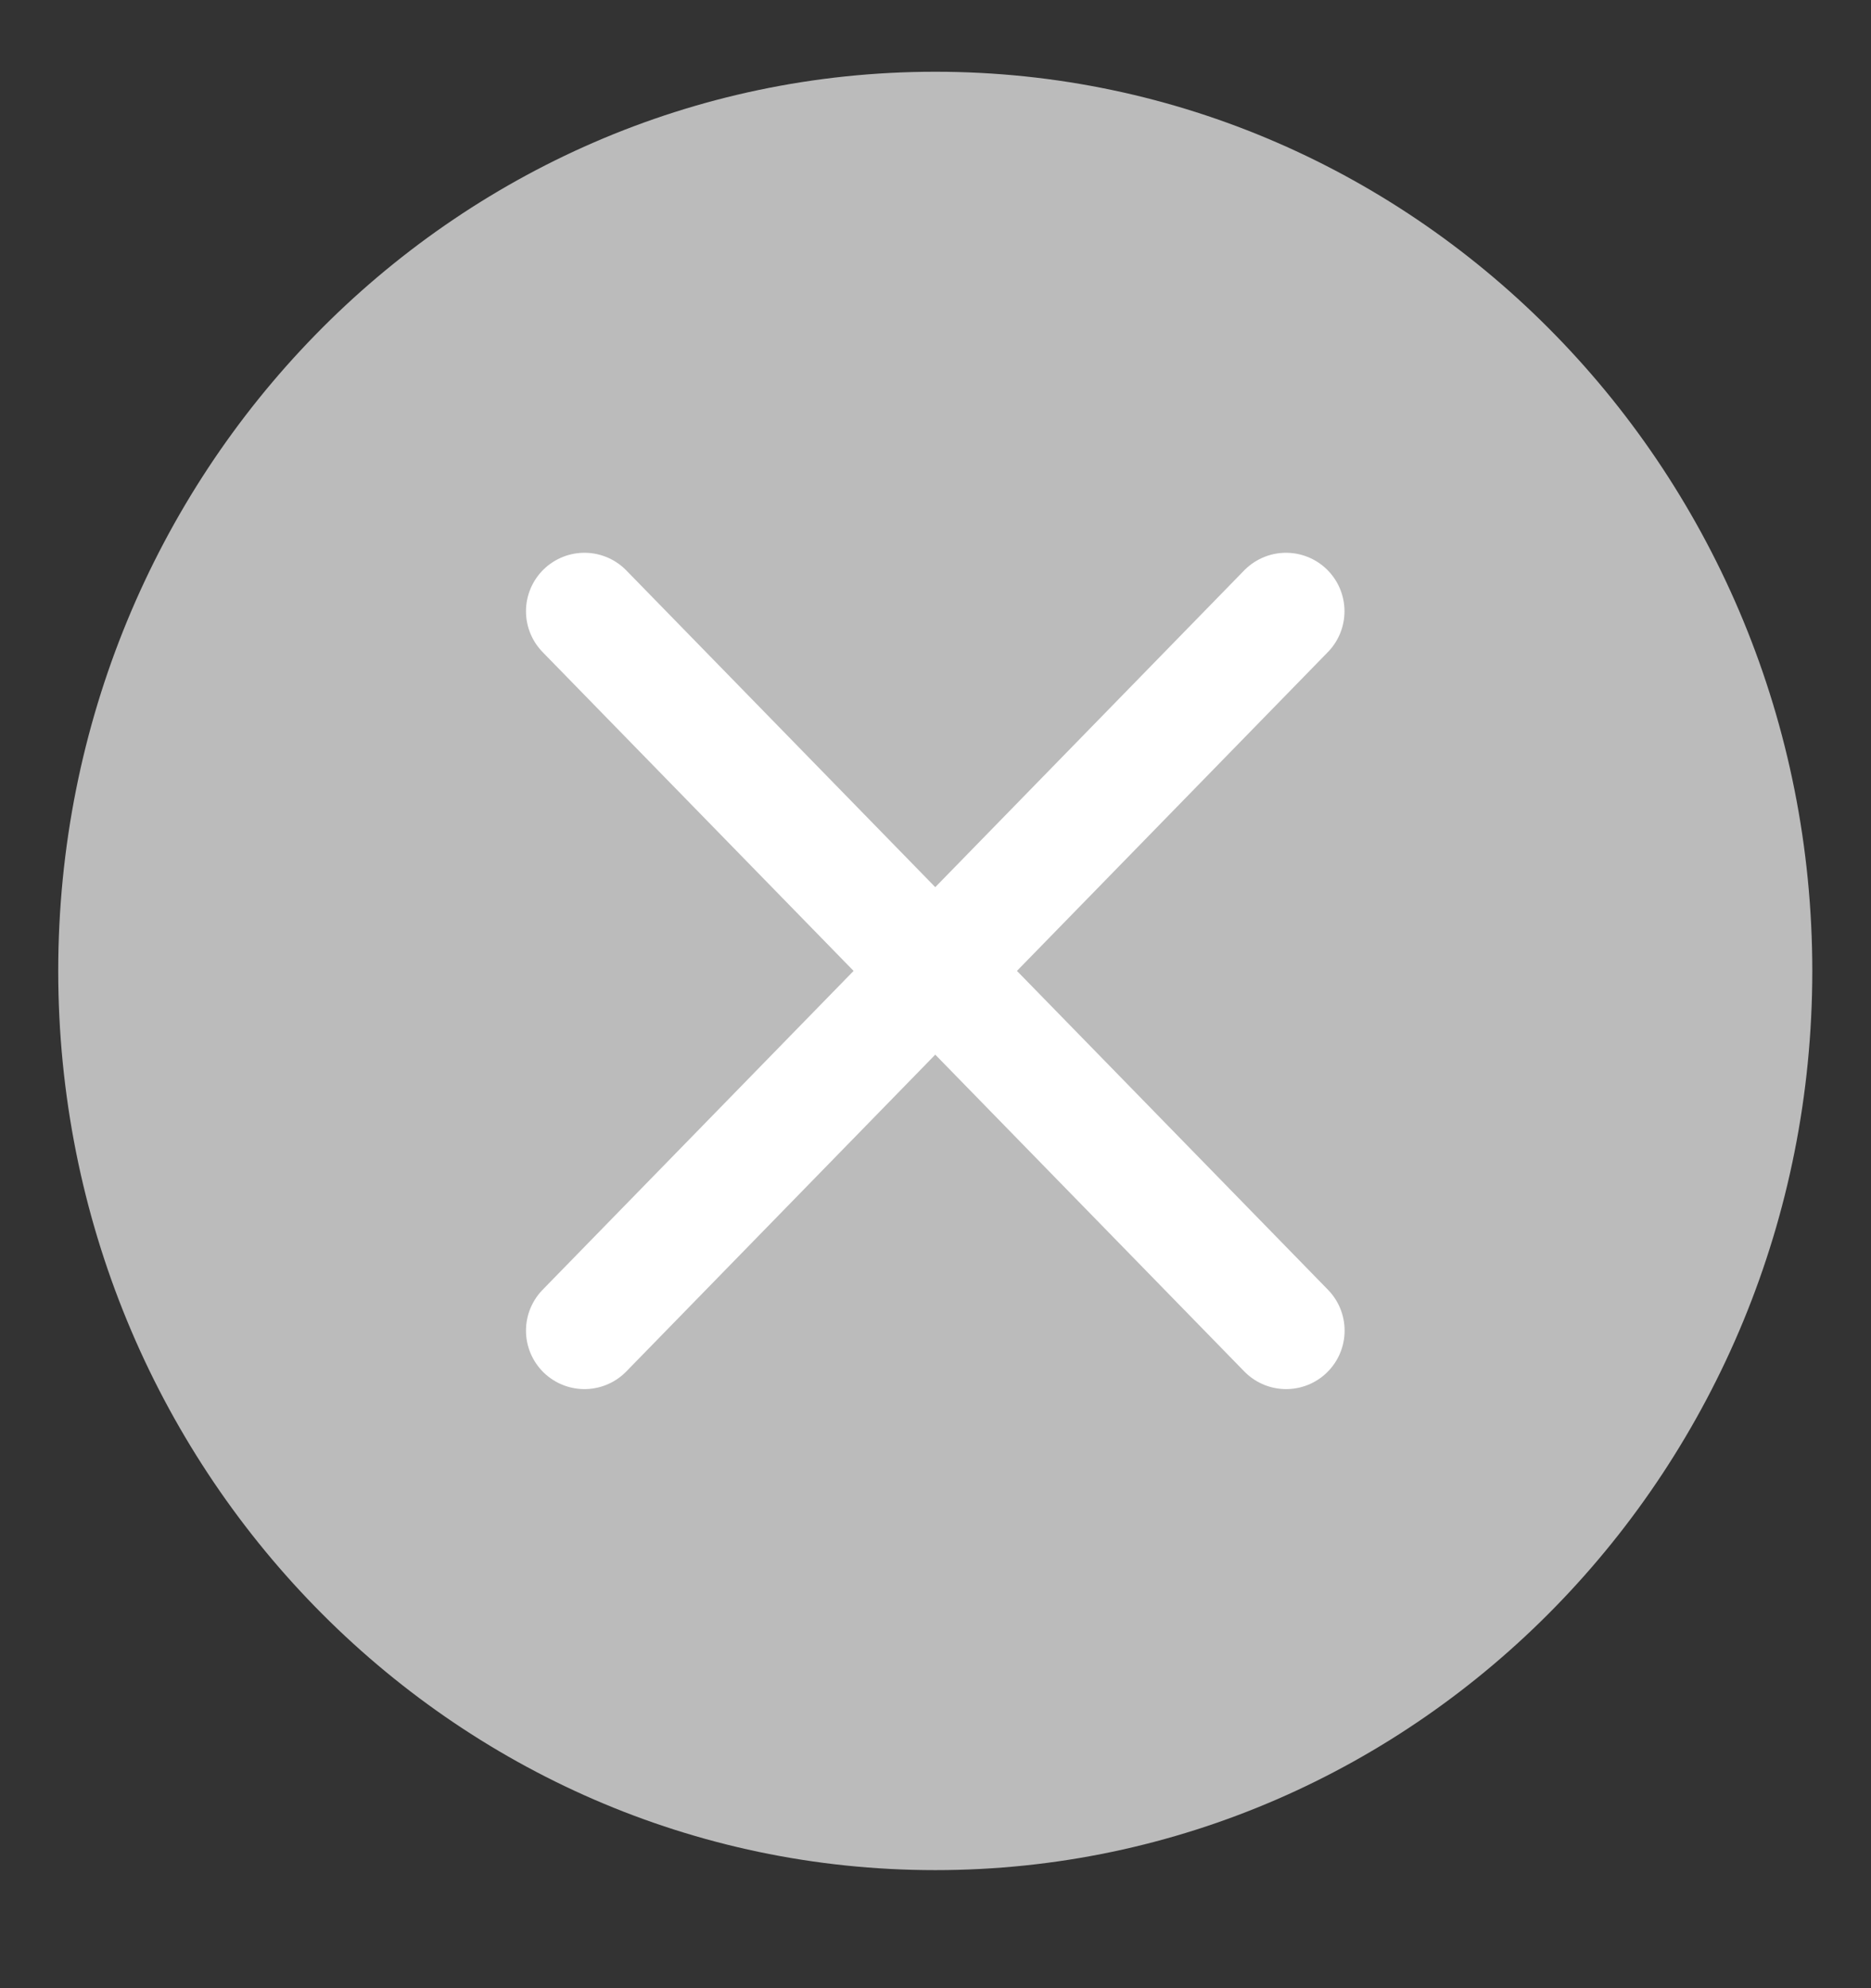 <svg width="32" height="34" viewBox="0 0 32 34" fill="none" xmlns="http://www.w3.org/2000/svg">
<rect x="0" y="0" width="32" height="34" fill="#333333" stroke="none"/>
<path fill-rule="evenodd" clip-rule="evenodd" d="M15.996 31.981C24.28 31.981 30.996 25.097 30.996 16.604C30.996 8.111 24.28 1.227 15.996 1.227C7.712 1.227 0.996 8.111 0.996 16.604C0.996 25.097 7.712 31.981 15.996 31.981Z" fill="#BBBBBB"/>
<path d="M9.996 22.755L21.995 10.453" stroke="white" stroke-width="2" stroke-linecap="round" stroke-linejoin="round"/>
<path d="M21.997 22.755L9.996 10.453" stroke="white" stroke-width="2" stroke-linecap="round" stroke-linejoin="round"/>
</svg>
